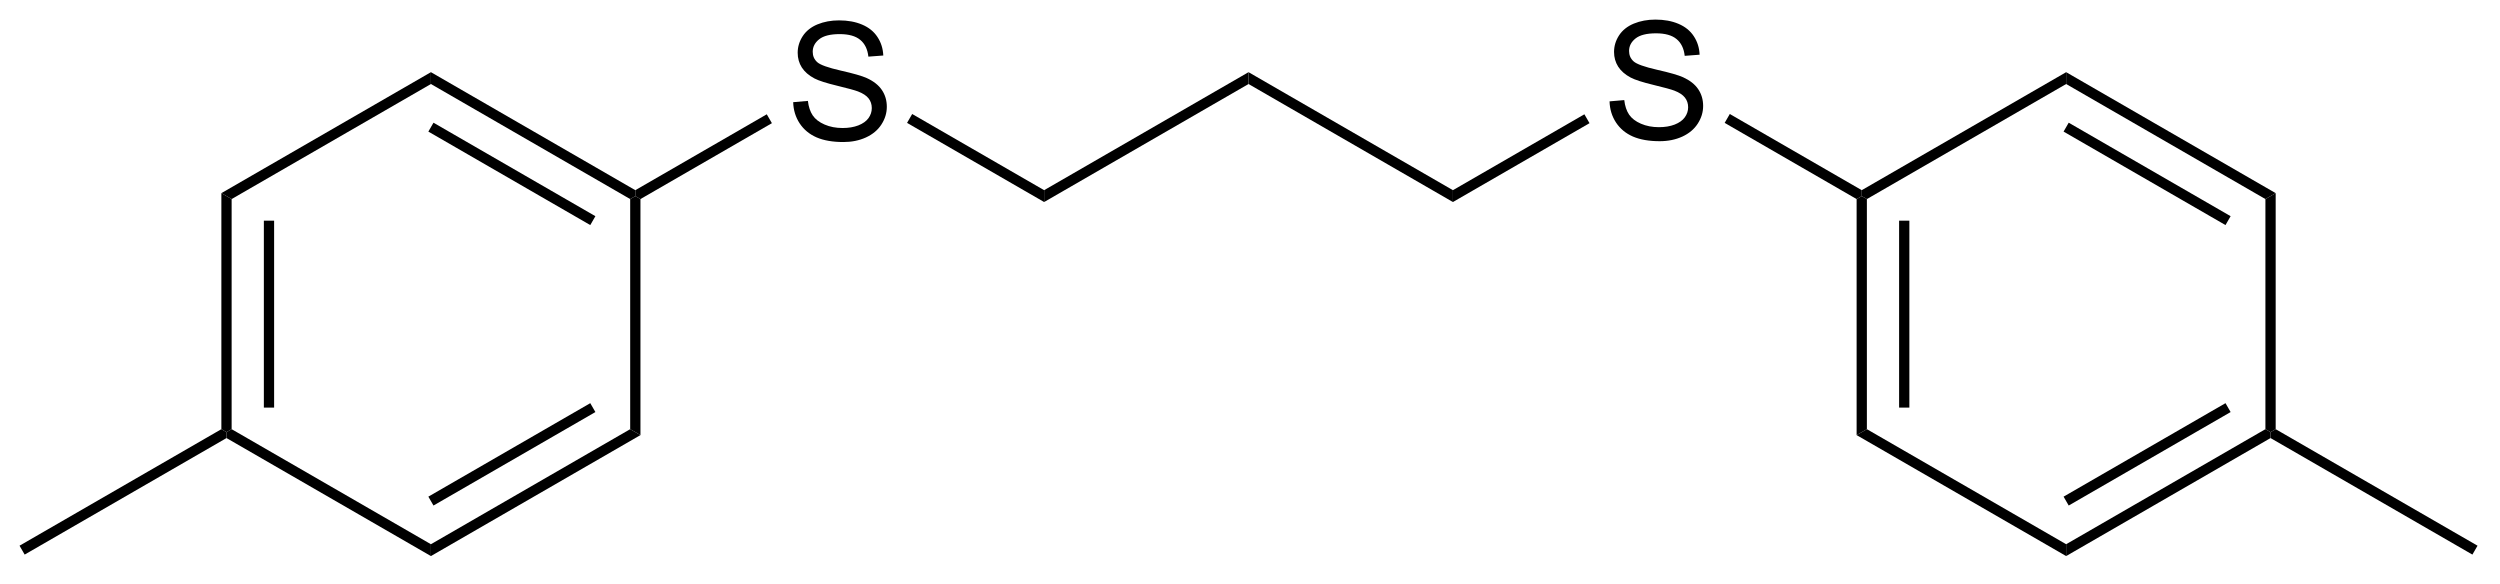 <?xml version="1.0" encoding="UTF-8"?>
<!DOCTYPE svg PUBLIC '-//W3C//DTD SVG 1.0//EN'
          'http://www.w3.org/TR/2001/REC-SVG-20010904/DTD/svg10.dtd'>
<svg stroke-dasharray="none" shape-rendering="auto" xmlns="http://www.w3.org/2000/svg" font-family="'Dialog'" text-rendering="auto" width="167" fill-opacity="1" color-interpolation="auto" color-rendering="auto" preserveAspectRatio="xMidYMid meet" font-size="12px" viewBox="0 0 167 39" fill="black" xmlns:xlink="http://www.w3.org/1999/xlink" stroke="black" image-rendering="auto" stroke-miterlimit="10" stroke-linecap="square" stroke-linejoin="miter" font-style="normal" stroke-width="1" height="39" stroke-dashoffset="0" font-weight="normal" stroke-opacity="1"
><!--Generated by the Batik Graphics2D SVG Generator--><defs id="genericDefs"
  /><g
  ><defs id="defs1"
    ><clipPath clipPathUnits="userSpaceOnUse" id="clipPath1"
      ><path d="M0.646 1.614 L125.832 1.614 L125.832 30.501 L0.646 30.501 L0.646 1.614 Z"
      /></clipPath
      ><clipPath clipPathUnits="userSpaceOnUse" id="clipPath2"
      ><path d="M58.934 52.717 L58.934 80.8 L180.64 80.8 L180.64 52.717 Z"
      /></clipPath
    ></defs
    ><g transform="scale(1.333,1.333) translate(-0.646,-1.614) matrix(1.029,0,0,1.029,-59.974,-52.611)"
    ><path d="M97.54 57.673 L98.256 57.611 Q98.306 58.041 98.491 58.317 Q98.678 58.593 99.069 58.762 Q99.459 58.931 99.946 58.931 Q100.381 58.931 100.712 58.804 Q101.045 58.673 101.207 58.45 Q101.368 58.225 101.368 57.96 Q101.368 57.689 101.212 57.489 Q101.056 57.288 100.696 57.15 Q100.467 57.062 99.678 56.871 Q98.889 56.681 98.571 56.515 Q98.163 56.298 97.959 55.981 Q97.759 55.663 97.759 55.267 Q97.759 54.835 98.004 54.457 Q98.251 54.08 98.722 53.884 Q99.196 53.689 99.775 53.689 Q100.413 53.689 100.897 53.895 Q101.384 54.1 101.644 54.499 Q101.907 54.897 101.928 55.4 L101.202 55.455 Q101.142 54.913 100.803 54.637 Q100.467 54.358 99.806 54.358 Q99.118 54.358 98.803 54.611 Q98.491 54.861 98.491 55.218 Q98.491 55.525 98.712 55.725 Q98.931 55.923 99.855 56.134 Q100.78 56.343 101.124 56.499 Q101.624 56.728 101.861 57.082 Q102.1 57.437 102.1 57.897 Q102.1 58.353 101.837 58.759 Q101.577 59.163 101.084 59.39 Q100.595 59.614 99.983 59.614 Q99.204 59.614 98.678 59.387 Q98.155 59.158 97.855 58.705 Q97.556 58.249 97.54 57.673 Z" stroke="none" clip-path="url(#clipPath2)"
    /></g
    ><g transform="matrix(1.371,0,0,1.371,-80.826,-72.299)"
    ><path d="M90.159 62.434 L89.909 62.29 L89.909 62.001 L96.314 58.303 L96.564 58.736 Z" stroke="none" clip-path="url(#clipPath2)"
    /></g
    ><g transform="matrix(1.371,0,0,1.371,-80.826,-72.299)"
    ><path d="M103.149 58.722 L103.399 58.289 L109.828 62.001 L109.828 62.578 Z" stroke="none" clip-path="url(#clipPath2)"
    /></g
    ><g transform="matrix(1.371,0,0,1.371,-80.826,-72.299)"
    ><path d="M109.828 62.578 L109.828 62.001 L119.787 56.251 L119.787 56.828 Z" stroke="none" clip-path="url(#clipPath2)"
    /></g
    ><g transform="matrix(1.371,0,0,1.371,-80.826,-72.299)"
    ><path d="M119.787 56.828 L119.787 56.251 L129.746 62.001 L129.746 62.578 Z" stroke="none" clip-path="url(#clipPath2)"
    /></g
    ><g transform="matrix(1.371,0,0,1.371,-80.826,-72.299)"
    ><path d="M137.377 57.673 L138.094 57.611 Q138.143 58.041 138.328 58.317 Q138.515 58.593 138.906 58.762 Q139.297 58.931 139.784 58.931 Q140.219 58.931 140.549 58.804 Q140.883 58.673 141.044 58.45 Q141.206 58.225 141.206 57.96 Q141.206 57.689 141.049 57.489 Q140.893 57.288 140.534 57.15 Q140.304 57.062 139.515 56.871 Q138.726 56.681 138.409 56.515 Q138 56.298 137.797 55.981 Q137.596 55.663 137.596 55.267 Q137.596 54.835 137.841 54.457 Q138.088 54.08 138.56 53.884 Q139.034 53.689 139.612 53.689 Q140.25 53.689 140.734 53.895 Q141.221 54.1 141.482 54.499 Q141.745 54.897 141.765 55.4 L141.039 55.455 Q140.979 54.913 140.64 54.637 Q140.304 54.358 139.643 54.358 Q138.956 54.358 138.64 54.611 Q138.328 54.861 138.328 55.218 Q138.328 55.525 138.549 55.725 Q138.768 55.923 139.692 56.134 Q140.617 56.343 140.961 56.499 Q141.461 56.728 141.698 57.082 Q141.937 57.437 141.937 57.897 Q141.937 58.353 141.674 58.759 Q141.414 59.163 140.922 59.39 Q140.432 59.614 139.82 59.614 Q139.041 59.614 138.515 59.387 Q137.992 59.158 137.692 58.705 Q137.393 58.249 137.377 57.673 Z" stroke="none" clip-path="url(#clipPath2)"
    /></g
    ><g transform="matrix(1.371,0,0,1.371,-80.826,-72.299)"
    ><path d="M129.746 62.578 L129.746 62.001 L136.151 58.303 L136.401 58.736 Z" stroke="none" clip-path="url(#clipPath2)"
    /></g
    ><g transform="matrix(1.371,0,0,1.371,-80.826,-72.299)"
    ><path d="M142.986 58.722 L143.236 58.289 L149.665 62.001 L149.665 62.29 L149.415 62.434 Z" stroke="none" clip-path="url(#clipPath2)"
    /></g
    ><g transform="matrix(1.371,0,0,1.371,-80.826,-72.299)"
    ><path d="M89.909 62.001 L89.909 62.29 L89.659 62.434 L79.95 56.828 L79.95 56.251 ZM87.964 63.268 L80.075 58.713 L79.825 59.146 L87.714 63.701 Z" stroke="none" clip-path="url(#clipPath2)"
    /></g
    ><g transform="matrix(1.371,0,0,1.371,-80.826,-72.299)"
    ><path d="M79.95 56.251 L79.95 56.828 L70.24 62.434 L69.74 62.145 Z" stroke="none" clip-path="url(#clipPath2)"
    /></g
    ><g transform="matrix(1.371,0,0,1.371,-80.826,-72.299)"
    ><path d="M69.74 62.145 L70.24 62.434 L70.24 73.645 L69.99 73.79 L69.74 73.645 ZM71.81 63.485 L71.81 72.594 L72.31 72.594 L72.31 63.485 Z" stroke="none" clip-path="url(#clipPath2)"
    /></g
    ><g transform="matrix(1.371,0,0,1.371,-80.826,-72.299)"
    ><path d="M69.99 74.078 L69.99 73.79 L70.24 73.645 L79.95 79.251 L79.95 79.828 Z" stroke="none" clip-path="url(#clipPath2)"
    /></g
    ><g transform="matrix(1.371,0,0,1.371,-80.826,-72.299)"
    ><path d="M79.95 79.828 L79.95 79.251 L89.659 73.645 L90.159 73.934 ZM80.075 77.366 L87.964 72.811 L87.714 72.378 L79.825 76.933 Z" stroke="none" clip-path="url(#clipPath2)"
    /></g
    ><g transform="matrix(1.371,0,0,1.371,-80.826,-72.299)"
    ><path d="M90.159 73.934 L89.659 73.645 L89.659 62.434 L89.909 62.29 L90.159 62.434 Z" stroke="none" clip-path="url(#clipPath2)"
    /></g
    ><g transform="matrix(1.371,0,0,1.371,-80.826,-72.299)"
    ><path d="M149.415 62.434 L149.665 62.29 L149.915 62.434 L149.915 73.645 L149.415 73.934 ZM151.485 63.485 L151.485 72.594 L151.985 72.594 L151.985 63.485 Z" stroke="none" clip-path="url(#clipPath2)"
    /></g
    ><g transform="matrix(1.371,0,0,1.371,-80.826,-72.299)"
    ><path d="M149.415 73.934 L149.915 73.645 L159.624 79.251 L159.624 79.828 Z" stroke="none" clip-path="url(#clipPath2)"
    /></g
    ><g transform="matrix(1.371,0,0,1.371,-80.826,-72.299)"
    ><path d="M159.624 79.828 L159.624 79.251 L169.333 73.645 L169.583 73.79 L169.583 74.078 ZM159.749 77.366 L167.638 72.811 L167.388 72.378 L159.499 76.933 Z" stroke="none" clip-path="url(#clipPath2)"
    /></g
    ><g transform="matrix(1.371,0,0,1.371,-80.826,-72.299)"
    ><path d="M169.833 73.645 L169.583 73.79 L169.333 73.645 L169.333 62.434 L169.833 62.145 Z" stroke="none" clip-path="url(#clipPath2)"
    /></g
    ><g transform="matrix(1.371,0,0,1.371,-80.826,-72.299)"
    ><path d="M169.833 62.145 L169.333 62.434 L159.624 56.828 L159.624 56.251 ZM167.638 63.268 L159.749 58.713 L159.499 59.146 L167.388 63.701 Z" stroke="none" clip-path="url(#clipPath2)"
    /></g
    ><g transform="matrix(1.371,0,0,1.371,-80.826,-72.299)"
    ><path d="M159.624 56.251 L159.624 56.828 L149.915 62.434 L149.665 62.29 L149.665 62.001 Z" stroke="none" clip-path="url(#clipPath2)"
    /></g
    ><g transform="matrix(1.371,0,0,1.371,-80.826,-72.299)"
    ><path d="M69.74 73.645 L69.99 73.79 L69.99 74.078 L60.156 79.756 L59.906 79.323 Z" stroke="none" clip-path="url(#clipPath2)"
    /></g
    ><g transform="matrix(1.371,0,0,1.371,-80.826,-72.299)"
    ><path d="M169.583 74.078 L169.583 73.79 L169.833 73.645 L179.668 79.323 L179.418 79.756 Z" stroke="none" clip-path="url(#clipPath2)"
    /></g
  ></g
></svg
>
